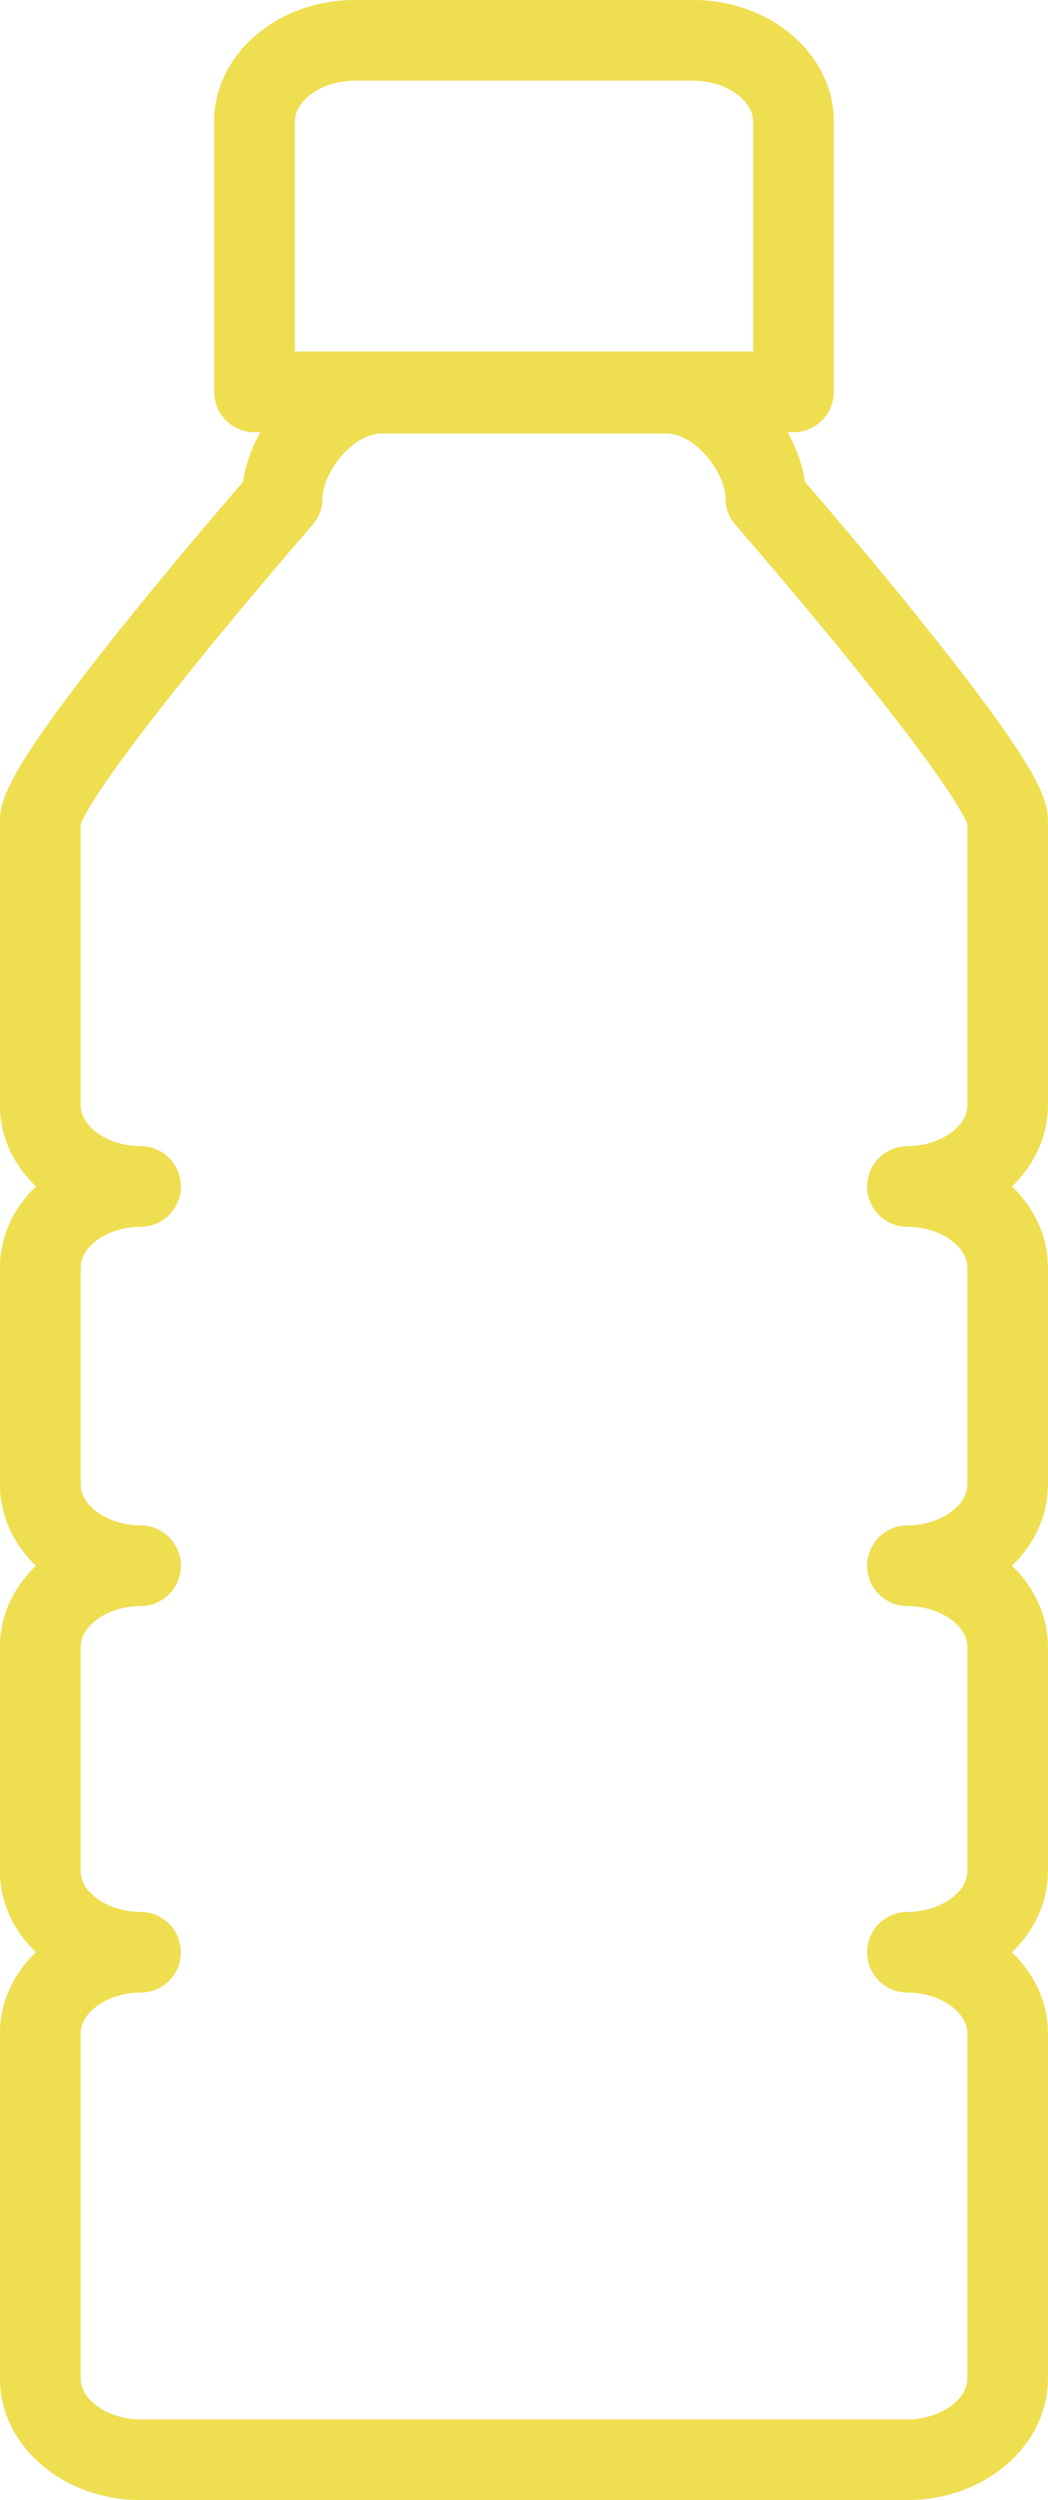 <svg xmlns="http://www.w3.org/2000/svg" id="Calque_2" viewBox="0 0 201.01 479.3"><g id="Calque_1-2"><path d="m185.54,211.93c0,4.16-5.37,7.8-11.48,7.8-4.28,0-7.74,3.46-7.74,7.73s3.46,7.74,7.74,7.74c6.11,0,11.48,3.65,11.48,7.79v41.65c0,4.15-5.37,7.8-11.48,7.8-4.28,0-7.74,3.46-7.74,7.74s3.46,7.73,7.74,7.73c6.11,0,11.48,3.64,11.48,7.8v43.03c0,4.16-5.37,7.8-11.48,7.8-4.28,0-7.74,3.46-7.74,7.74s3.46,7.73,7.74,7.73c6.11,0,11.48,3.65,11.48,7.8v66.22c0,4.16-5.37,7.8-11.48,7.8H26.95c-6.11,0-11.47-3.64-11.47-7.8v-66.22c0-4.15,5.36-7.8,11.47-7.8,4.28,0,7.74-3.46,7.74-7.73s-3.46-7.74-7.74-7.74c-6.11,0-11.47-3.64-11.47-7.8v-43.03c0-4.16,5.36-7.8,11.47-7.8,4.28,0,7.74-3.46,7.74-7.73s-3.46-7.74-7.74-7.74c-6.11,0-11.47-3.65-11.47-7.8v-41.65c0-4.15,5.36-7.79,11.47-7.79,4.28,0,7.74-3.46,7.74-7.74s-3.46-7.73-7.74-7.73c-6.11,0-11.47-3.64-11.47-7.8v-53.96c.63-1.64,4.07-8.47,22.78-31.53,10.92-13.45,21.59-25.7,21.69-25.82,1.23-1.41,1.91-3.22,1.91-5.09,0-4.67,5.56-12.43,11.48-12.43h54.33c5.92,0,11.48,7.76,11.48,12.43,0,1.87.67,3.68,1.91,5.09.1.12,10.78,12.37,21.69,25.82,18.71,23.06,22.15,29.89,22.79,31.53v53.96ZM56.56,23.27c0-4.15,5.36-7.8,11.47-7.8h64.94c6.11,0,11.48,3.65,11.48,7.8v44.12H56.56V23.27Zm119.54,95.07c-8.98-11.14-18.06-21.74-21.71-25.97-.47-3.17-1.6-6.43-3.3-9.5h1.09c4.28,0,7.74-3.46,7.74-7.74V23.27c0-12.83-12.09-23.27-26.95-23.27h-64.94c-14.86,0-26.95,10.44-26.95,23.27v51.86c0,4.28,3.46,7.74,7.74,7.74h1.09c-1.69,3.07-2.83,6.33-3.29,9.5-3.65,4.23-12.72,14.83-21.71,25.97-6.84,8.48-12.31,15.63-16.26,21.25-7.21,10.26-8.66,14.39-8.66,17.71v54.63c0,5.96,2.61,11.41,6.9,15.53-4.29,4.13-6.9,9.57-6.9,15.53v41.65c0,5.96,2.61,11.41,6.9,15.54-4.29,4.12-6.9,9.57-6.9,15.53v43.03c0,5.96,2.61,11.41,6.9,15.54-4.29,4.12-6.9,9.57-6.9,15.53v66.22c0,12.83,12.09,23.27,26.95,23.27h147.1c14.86,0,26.95-10.44,26.95-23.27v-66.22c0-5.96-2.61-11.41-6.9-15.53,4.29-4.13,6.9-9.57,6.9-15.54v-43.03c0-5.96-2.61-11.41-6.9-15.53,4.29-4.13,6.9-9.57,6.9-15.54v-41.65c0-5.96-2.61-11.41-6.9-15.53,4.29-4.12,6.9-9.57,6.9-15.53v-54.63c0-3.33-1.45-7.45-8.65-17.71-3.95-5.62-9.42-12.77-16.26-21.25" style="fill:#efde50; stroke-width:0px;"></path></g></svg>